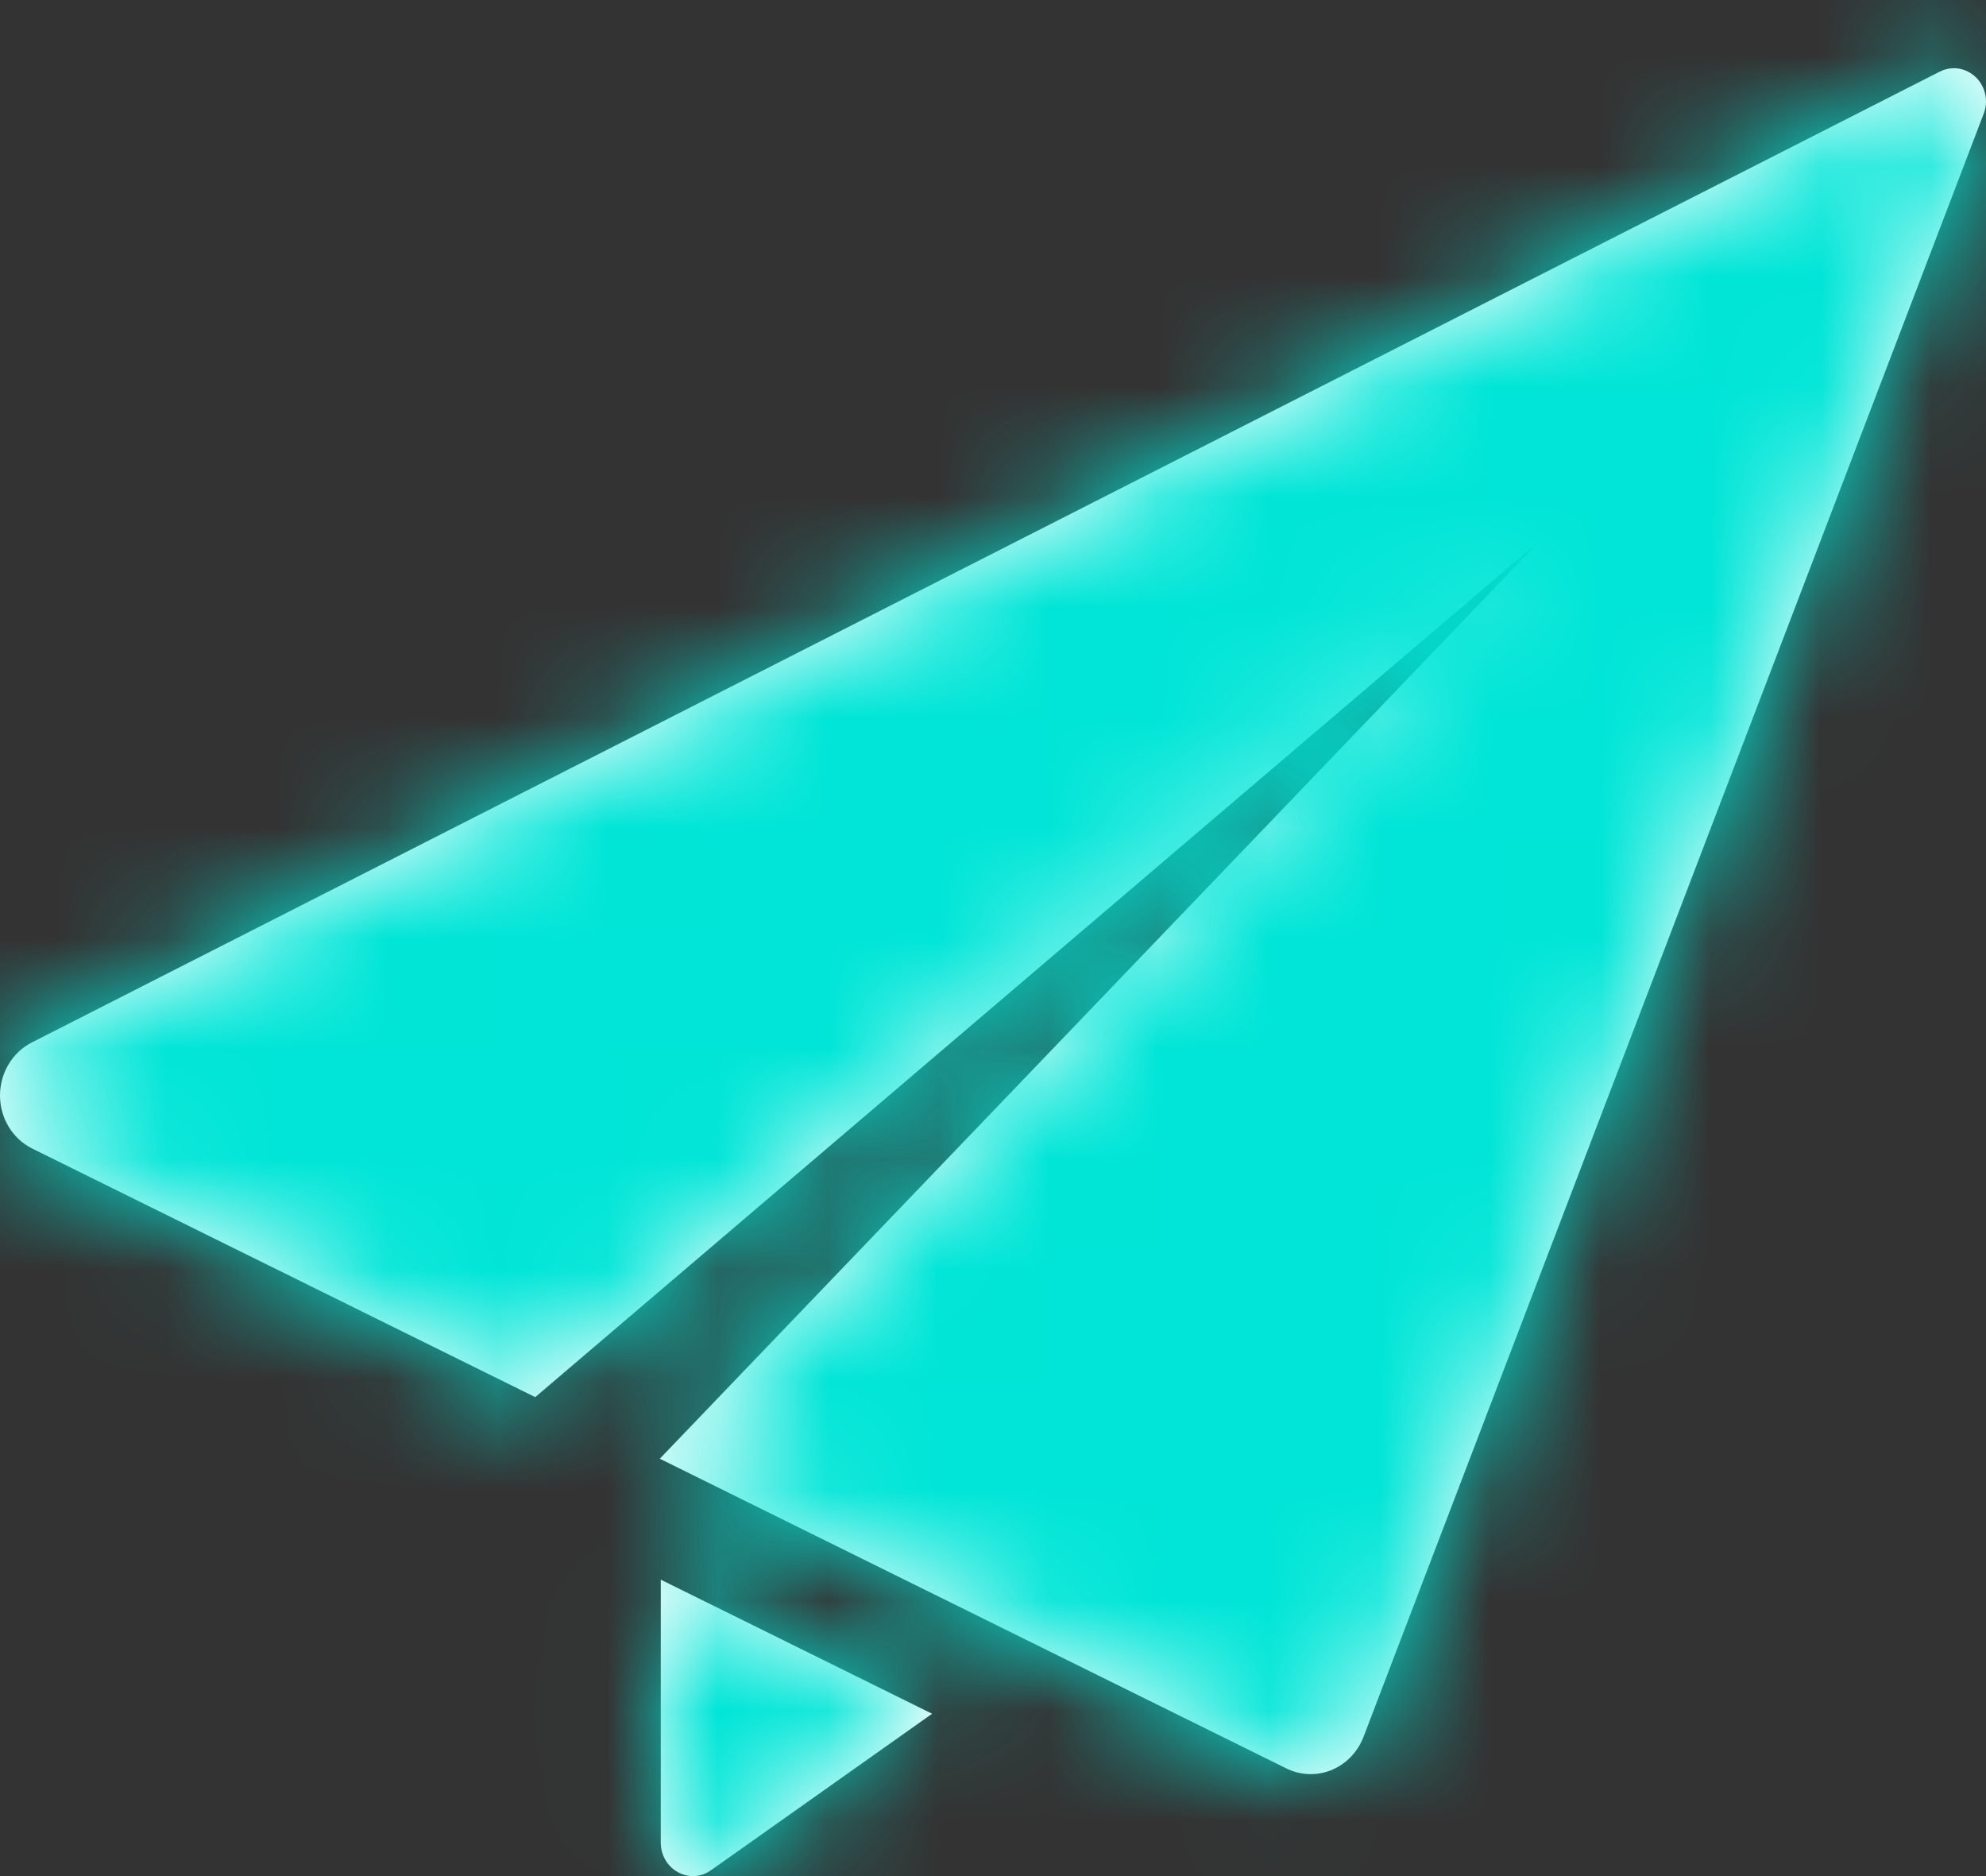 <svg width="18px" height="17px" viewBox="0 0 18 17" version="1.1" xmlns="http://www.w3.org/2000/svg" xmlns:xlink="http://www.w3.org/1999/xlink">
    <rect x="0" y="0" width="18" height="17" fill="#333333" stroke="none"/>
    <defs>
        <path d="M5.989,16.698 L5.989,16.698 L5.989,14.314 L8.448,15.529 L6.444,16.947 C6.355,17.011 6.24,17.017 6.145,16.965 C6.049,16.913 5.989,16.81 5.989,16.698 Z M17.906,0.698 C17.995,0.783 18.024,0.915 17.979,1.031 L12.358,15.739 C12.305,15.876 12.2,15.985 12.068,16.039 C12.007,16.064 11.944,16.076 11.879,16.076 C11.804,16.076 11.728,16.059 11.658,16.024 L5.98,13.218 L13.964,4.892 L4.851,12.66 L0.293,10.408 C0.115,10.32 0.001,10.134 1.8969163e-05,9.929 C-0.001,9.725 0.111,9.537 0.287,9.447 L17.581,0.649 C17.622,0.628 17.665,0.618 17.709,0.618 C17.78,0.618 17.851,0.646 17.906,0.698 Z" id="ipath-1email"></path>
    </defs>
    <g stroke="none" stroke-width="1" fill="none" fill-rule="evenodd">
        <g transform="translate(-1098, -28)">
            <g transform="translate(1098, 28)">
                <mask id="imask-2email" fill="white">
                    <use xlink:href="#ipath-1email"></use>
                </mask>
                <use fill="white" fill-rule="evenodd" xlink:href="#ipath-1email"></use>
                <g mask="url(#imask-2email)" fill="#00E5D7" fill-rule="evenodd">
                    <g transform="translate(-3.3, -3.709)">
                        <rect x="0" y="0" width="25" height="25"></rect>
                    </g>
                </g>
            </g>
        </g>
    </g>
</svg>